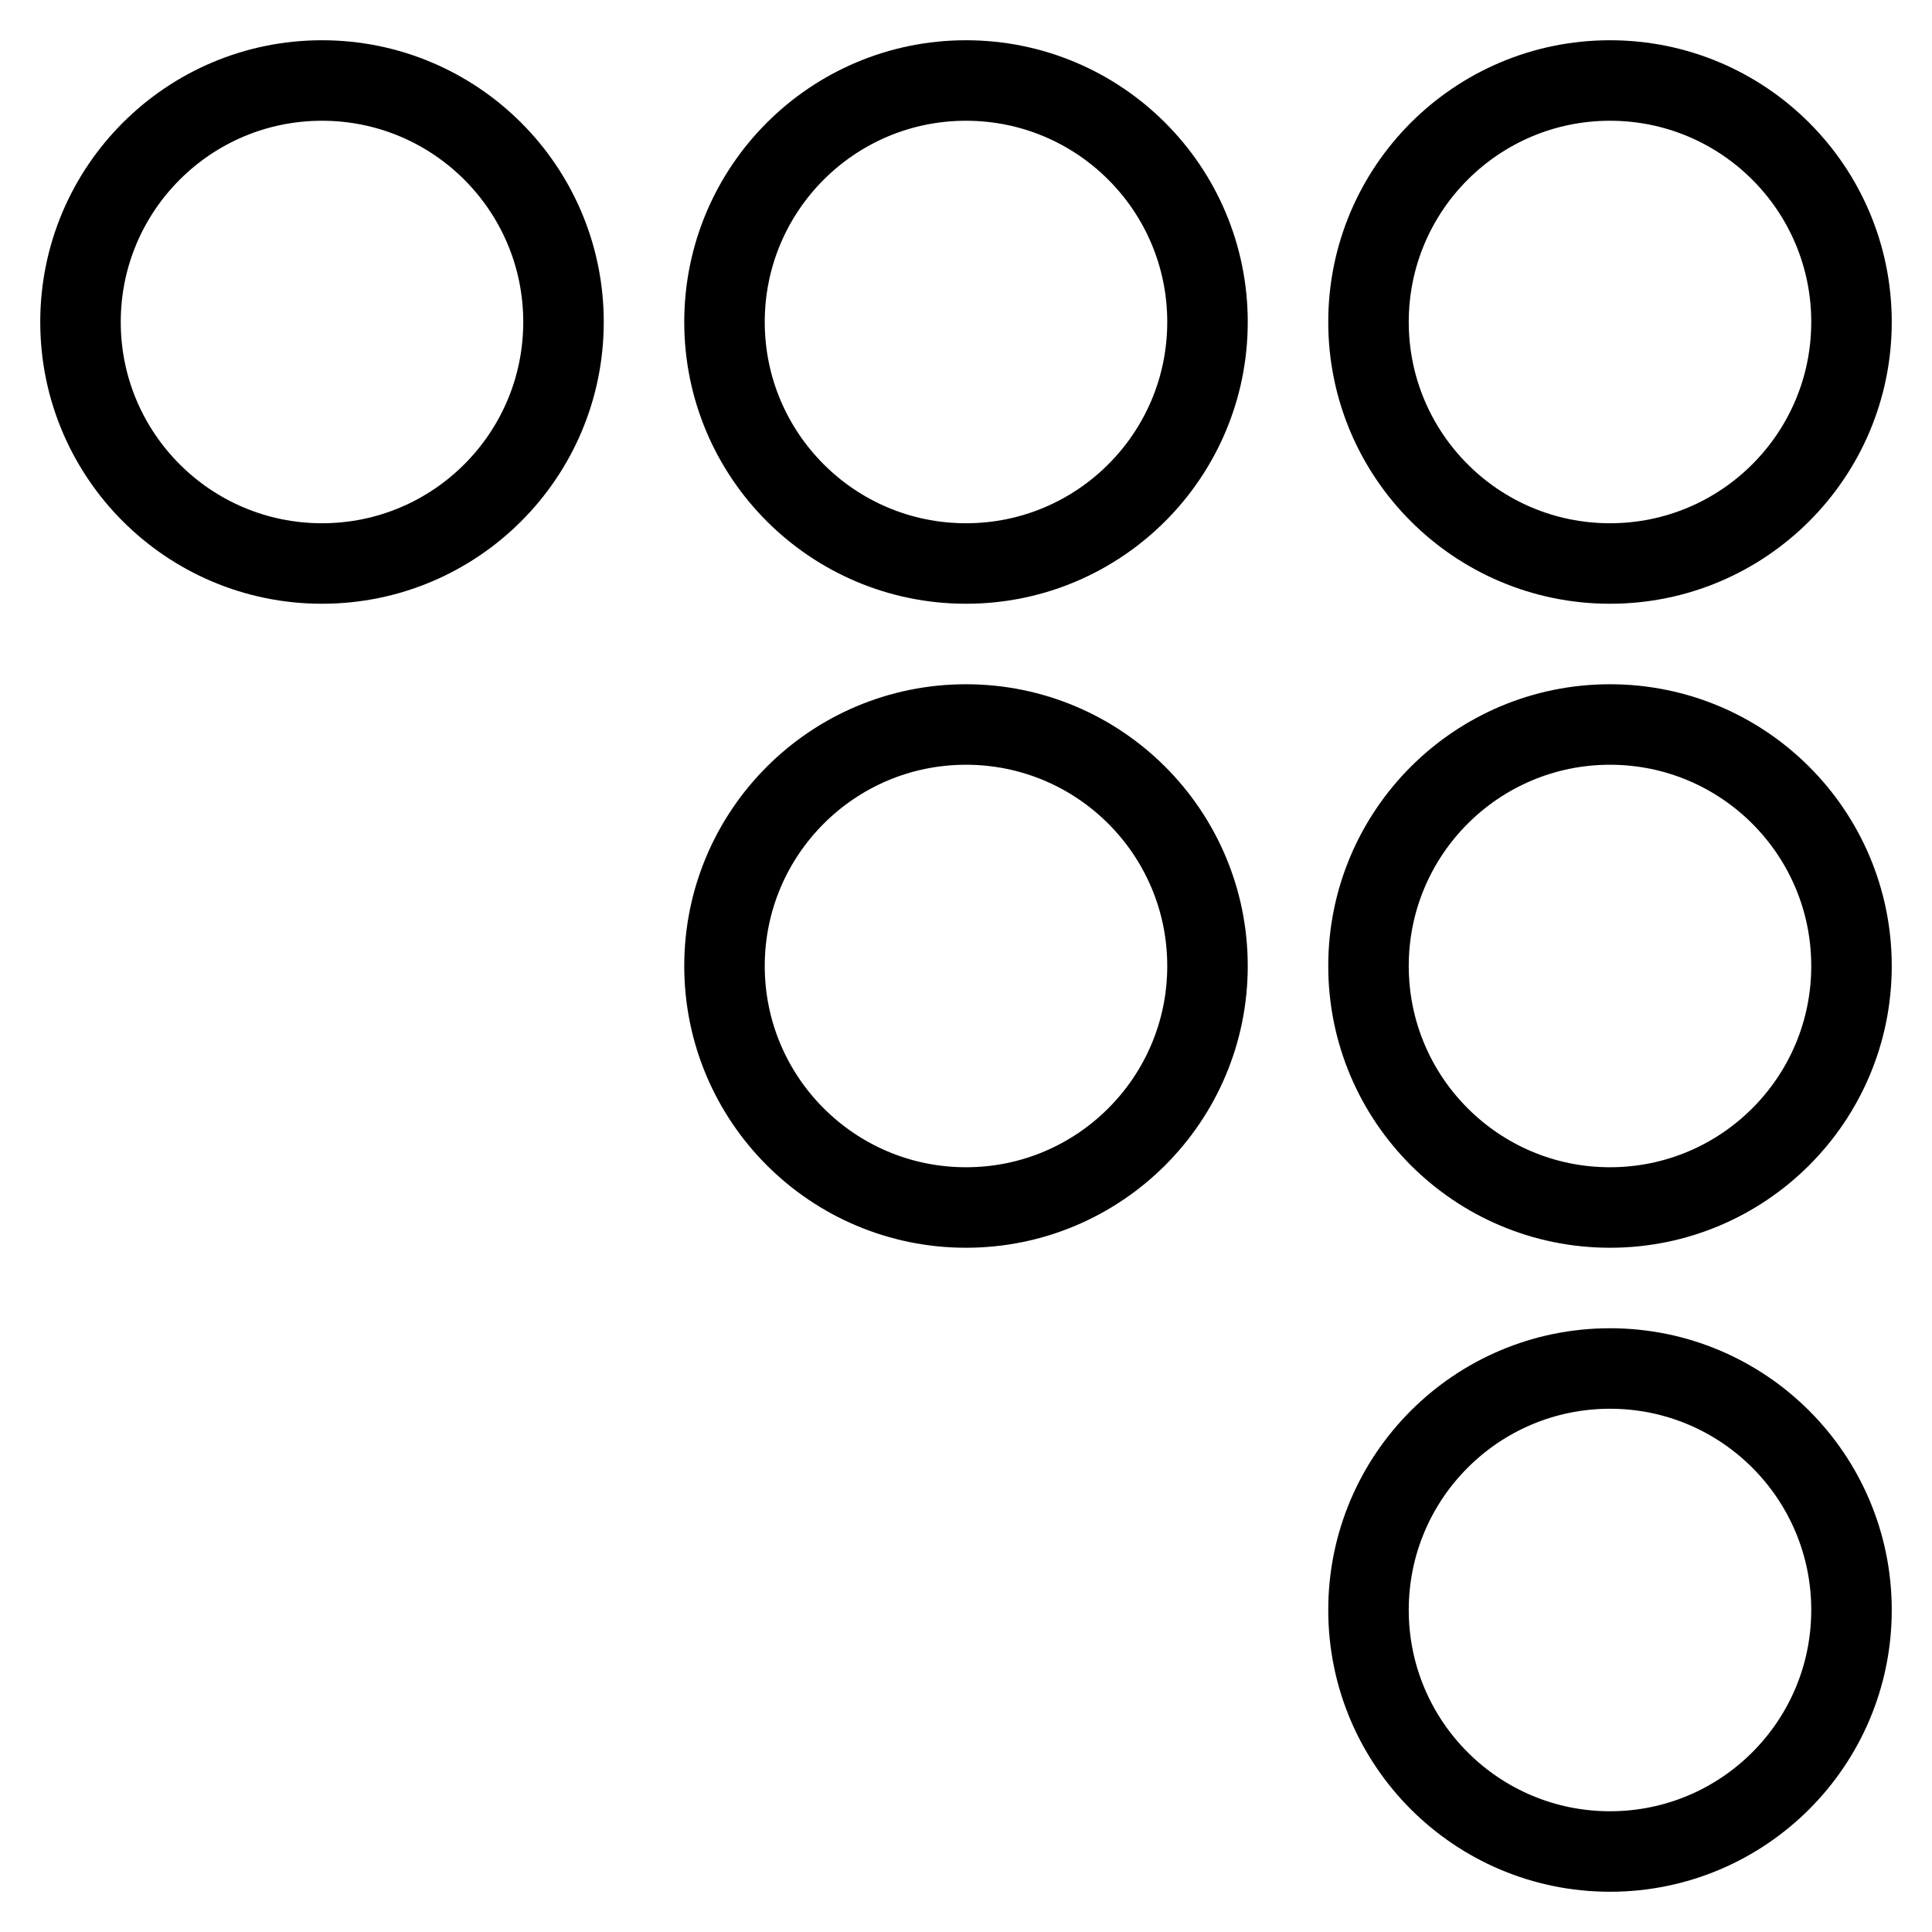 <?xml version="1.0"?>
<svg xmlns="http://www.w3.org/2000/svg" height="4096px" viewBox="0 0 48 48" width="4096px"><defs><style>.cls-1{fill:none;stroke:#000;stroke-linecap:round;stroke-linejoin:round;stroke-width:2px;}</style></defs><title/><g data-name="26-Codewall" id="_26-Codewall"><circle class="cls-1" cx="40" cy="8" r="6"/><circle class="cls-1" cx="24" cy="8" r="6"/><circle class="cls-1" cx="8" cy="8" r="6"/><circle class="cls-1" cx="40" cy="24" r="6"/><circle class="cls-1" cx="40" cy="40" r="6"/><circle class="cls-1" cx="24" cy="24" r="6"/></g></svg>
